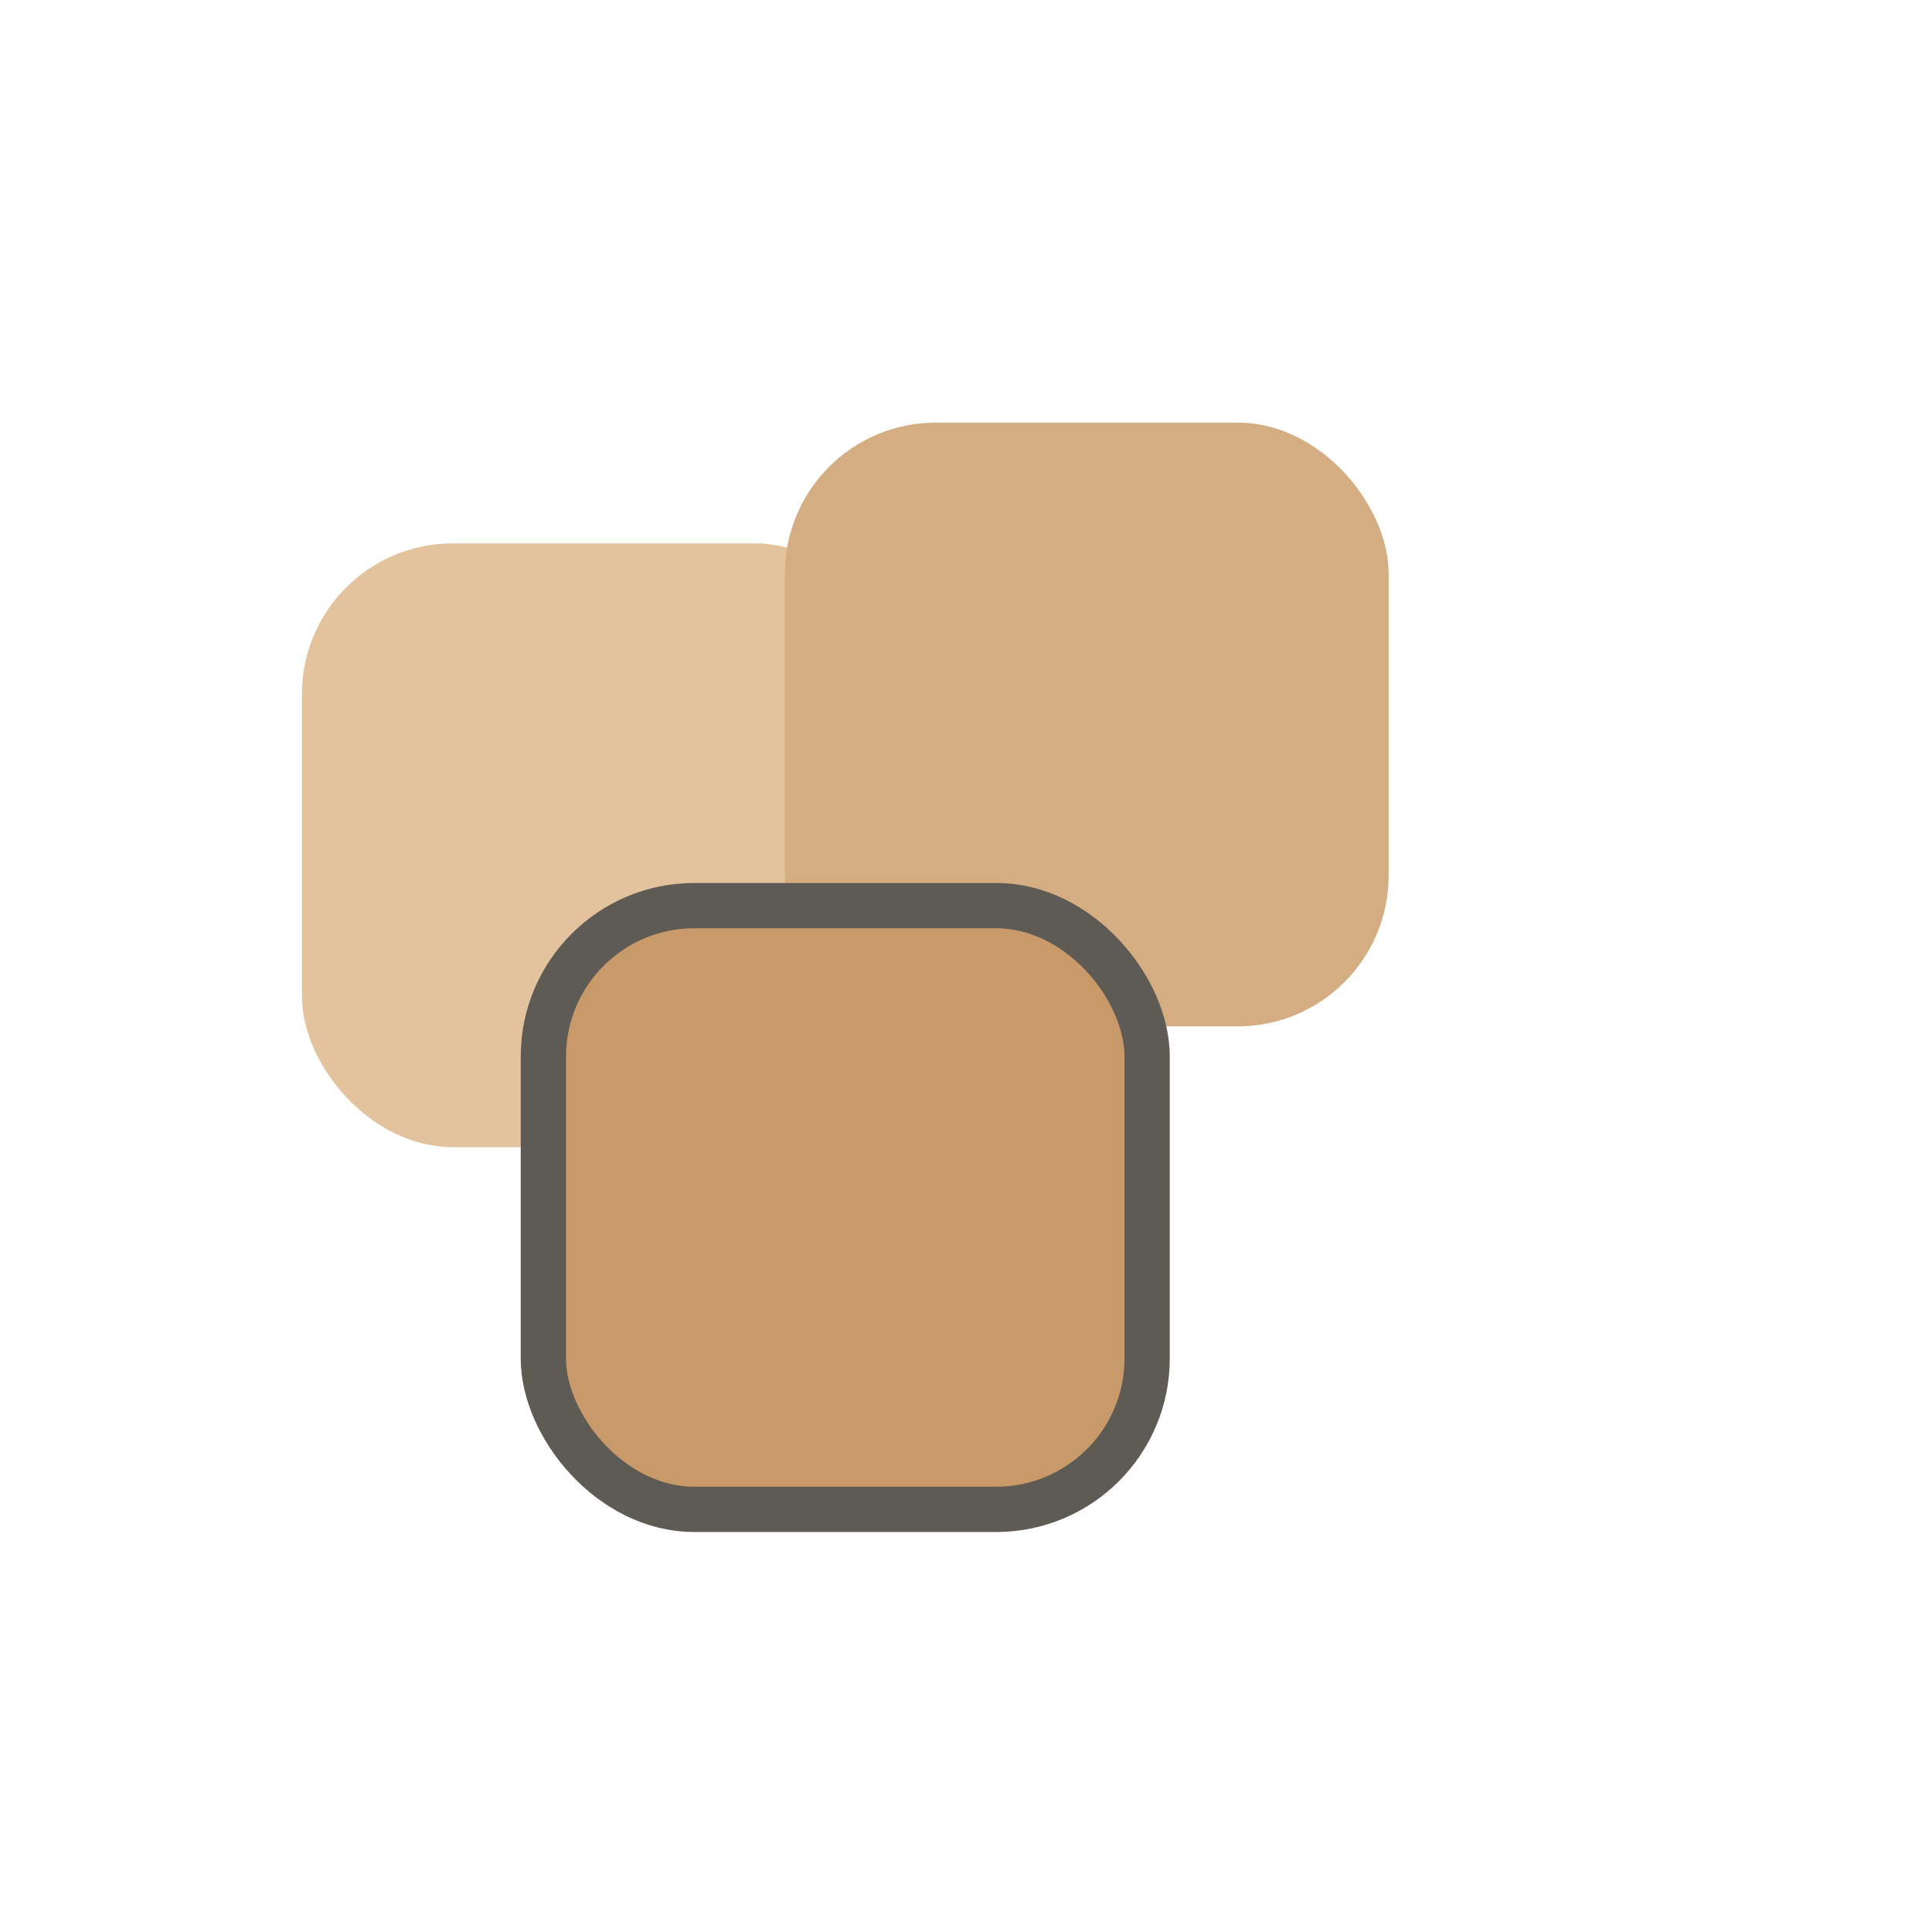 <svg xmlns="http://www.w3.org/2000/svg" viewBox="0 0 64 64">
  <rect fill="#E3C39D" rx="5" height="20" width="20" y="18" x="10"></rect>
  <rect fill="#D4AE82" rx="5" height="20" width="20" y="14" x="26"></rect>
  <rect stroke-width="1.5" stroke="#5E5A54" fill="#C89A6A" rx="5" height="20" width="20" y="30" x="18"></rect>
</svg>

